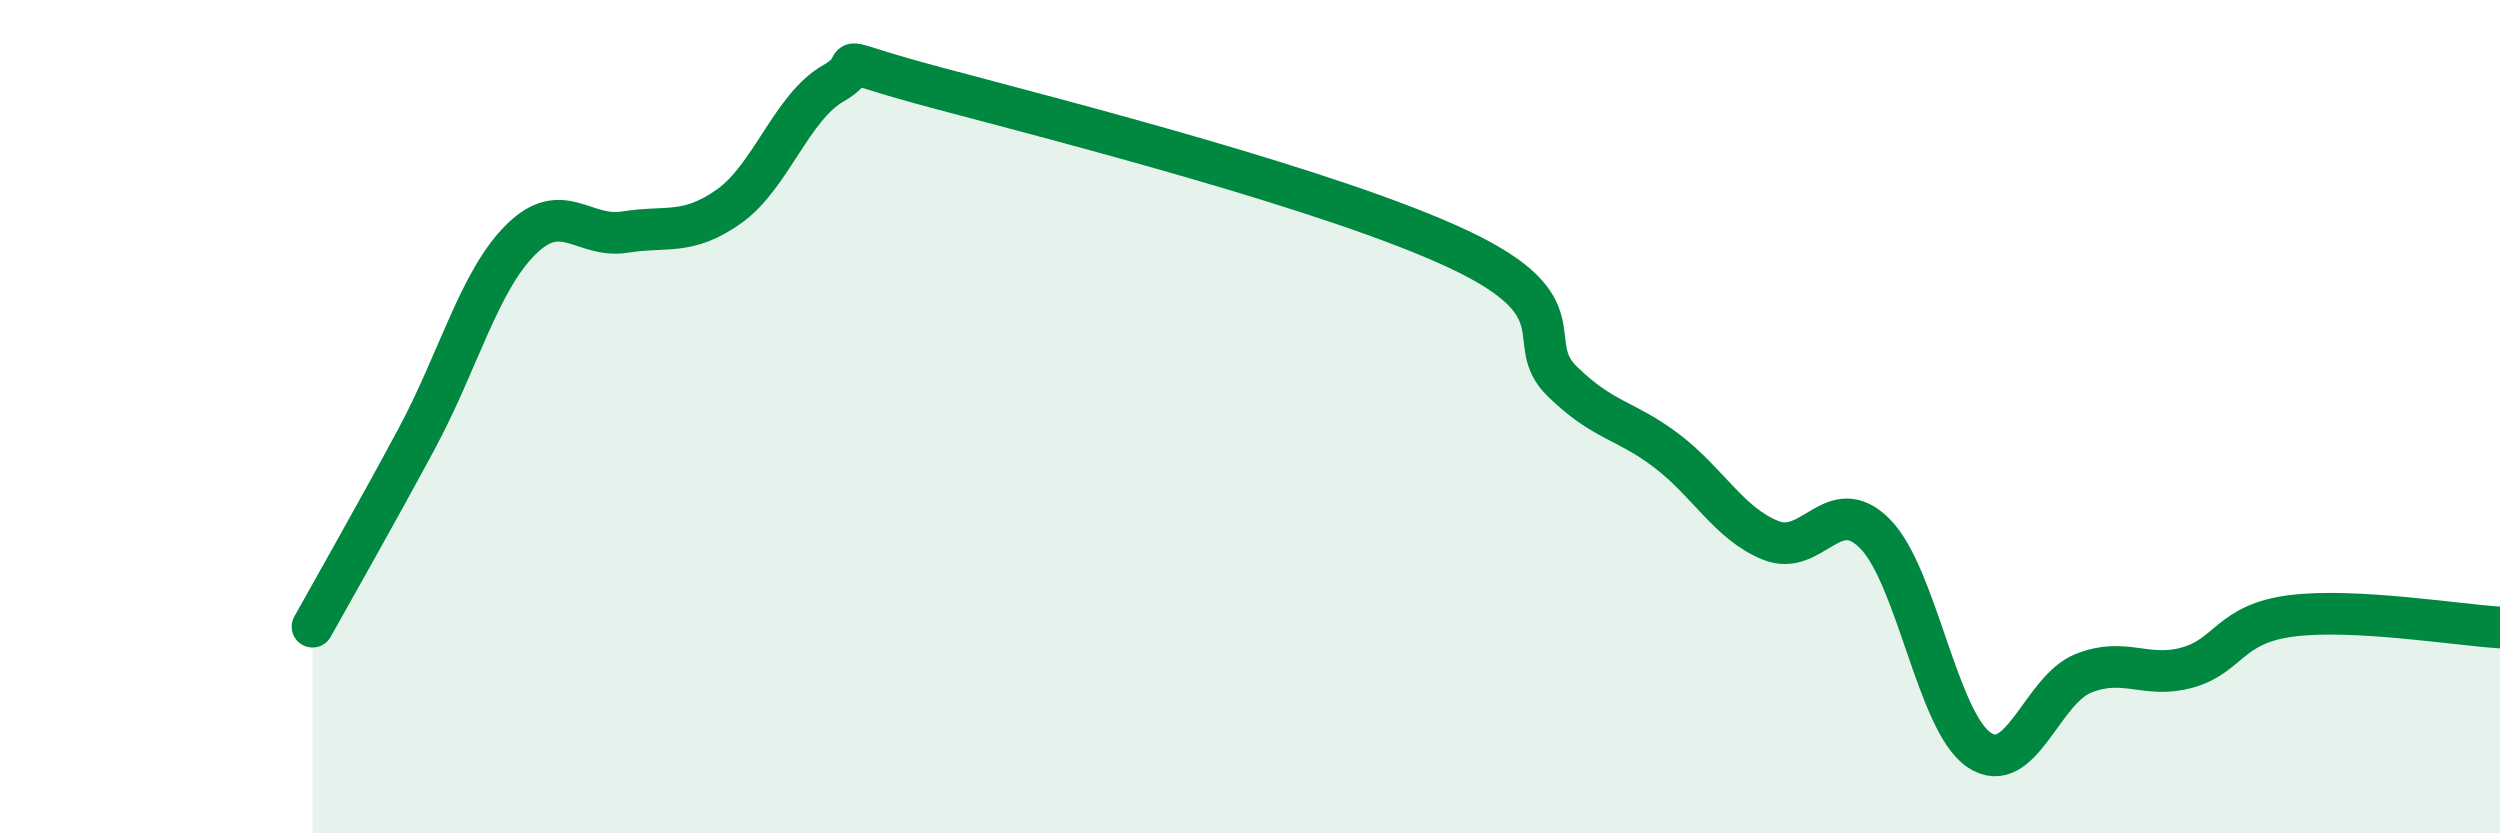 
    <svg width="60" height="20" viewBox="0 0 60 20" xmlns="http://www.w3.org/2000/svg">
      <path
        d="M 7.5,15.04 C 8,14.14 9,12.39 10,10.53 C 11,8.67 11.5,6.74 12.5,5.75 C 13.5,4.76 14,5.73 15,5.57 C 16,5.41 16.5,5.66 17.5,4.95 C 18.5,4.24 19,2.57 20,2 C 21,1.43 19.5,1.31 22.5,2.11 C 25.5,2.91 32,4.57 35,5.98 C 38,7.39 36.5,8.19 37.5,9.16 C 38.5,10.13 39,10.06 40,10.82 C 41,11.58 41.5,12.57 42.5,12.97 C 43.5,13.37 44,11.8 45,12.81 C 46,13.82 46.5,17.33 47.5,18 C 48.5,18.67 49,16.56 50,16.16 C 51,15.76 51.5,16.3 52.5,16.02 C 53.5,15.74 53.5,14.97 55,14.78 C 56.5,14.59 59,15 60,15.06L60 20L7.5 20Z"
        fill="#008740"
        opacity="0.1"
        stroke-linecap="round"
        stroke-linejoin="round"
      />
      <path
        d="M 7.5,15.04 C 8,14.14 9,12.39 10,10.53 C 11,8.67 11.5,6.74 12.5,5.75 C 13.5,4.76 14,5.73 15,5.57 C 16,5.41 16.5,5.66 17.5,4.95 C 18.5,4.24 19,2.57 20,2 C 21,1.43 19.5,1.31 22.5,2.11 C 25.5,2.91 32,4.57 35,5.98 C 38,7.39 36.5,8.19 37.5,9.16 C 38.5,10.13 39,10.06 40,10.82 C 41,11.58 41.5,12.57 42.5,12.97 C 43.5,13.37 44,11.8 45,12.81 C 46,13.82 46.5,17.33 47.5,18 C 48.5,18.67 49,16.56 50,16.16 C 51,15.76 51.5,16.3 52.5,16.02 C 53.5,15.74 53.5,14.97 55,14.78 C 56.5,14.59 59,15 60,15.06"
        stroke="#008740"
        stroke-width="1"
        fill="none"
        stroke-linecap="round"
        stroke-linejoin="round"
      />
    </svg>
  